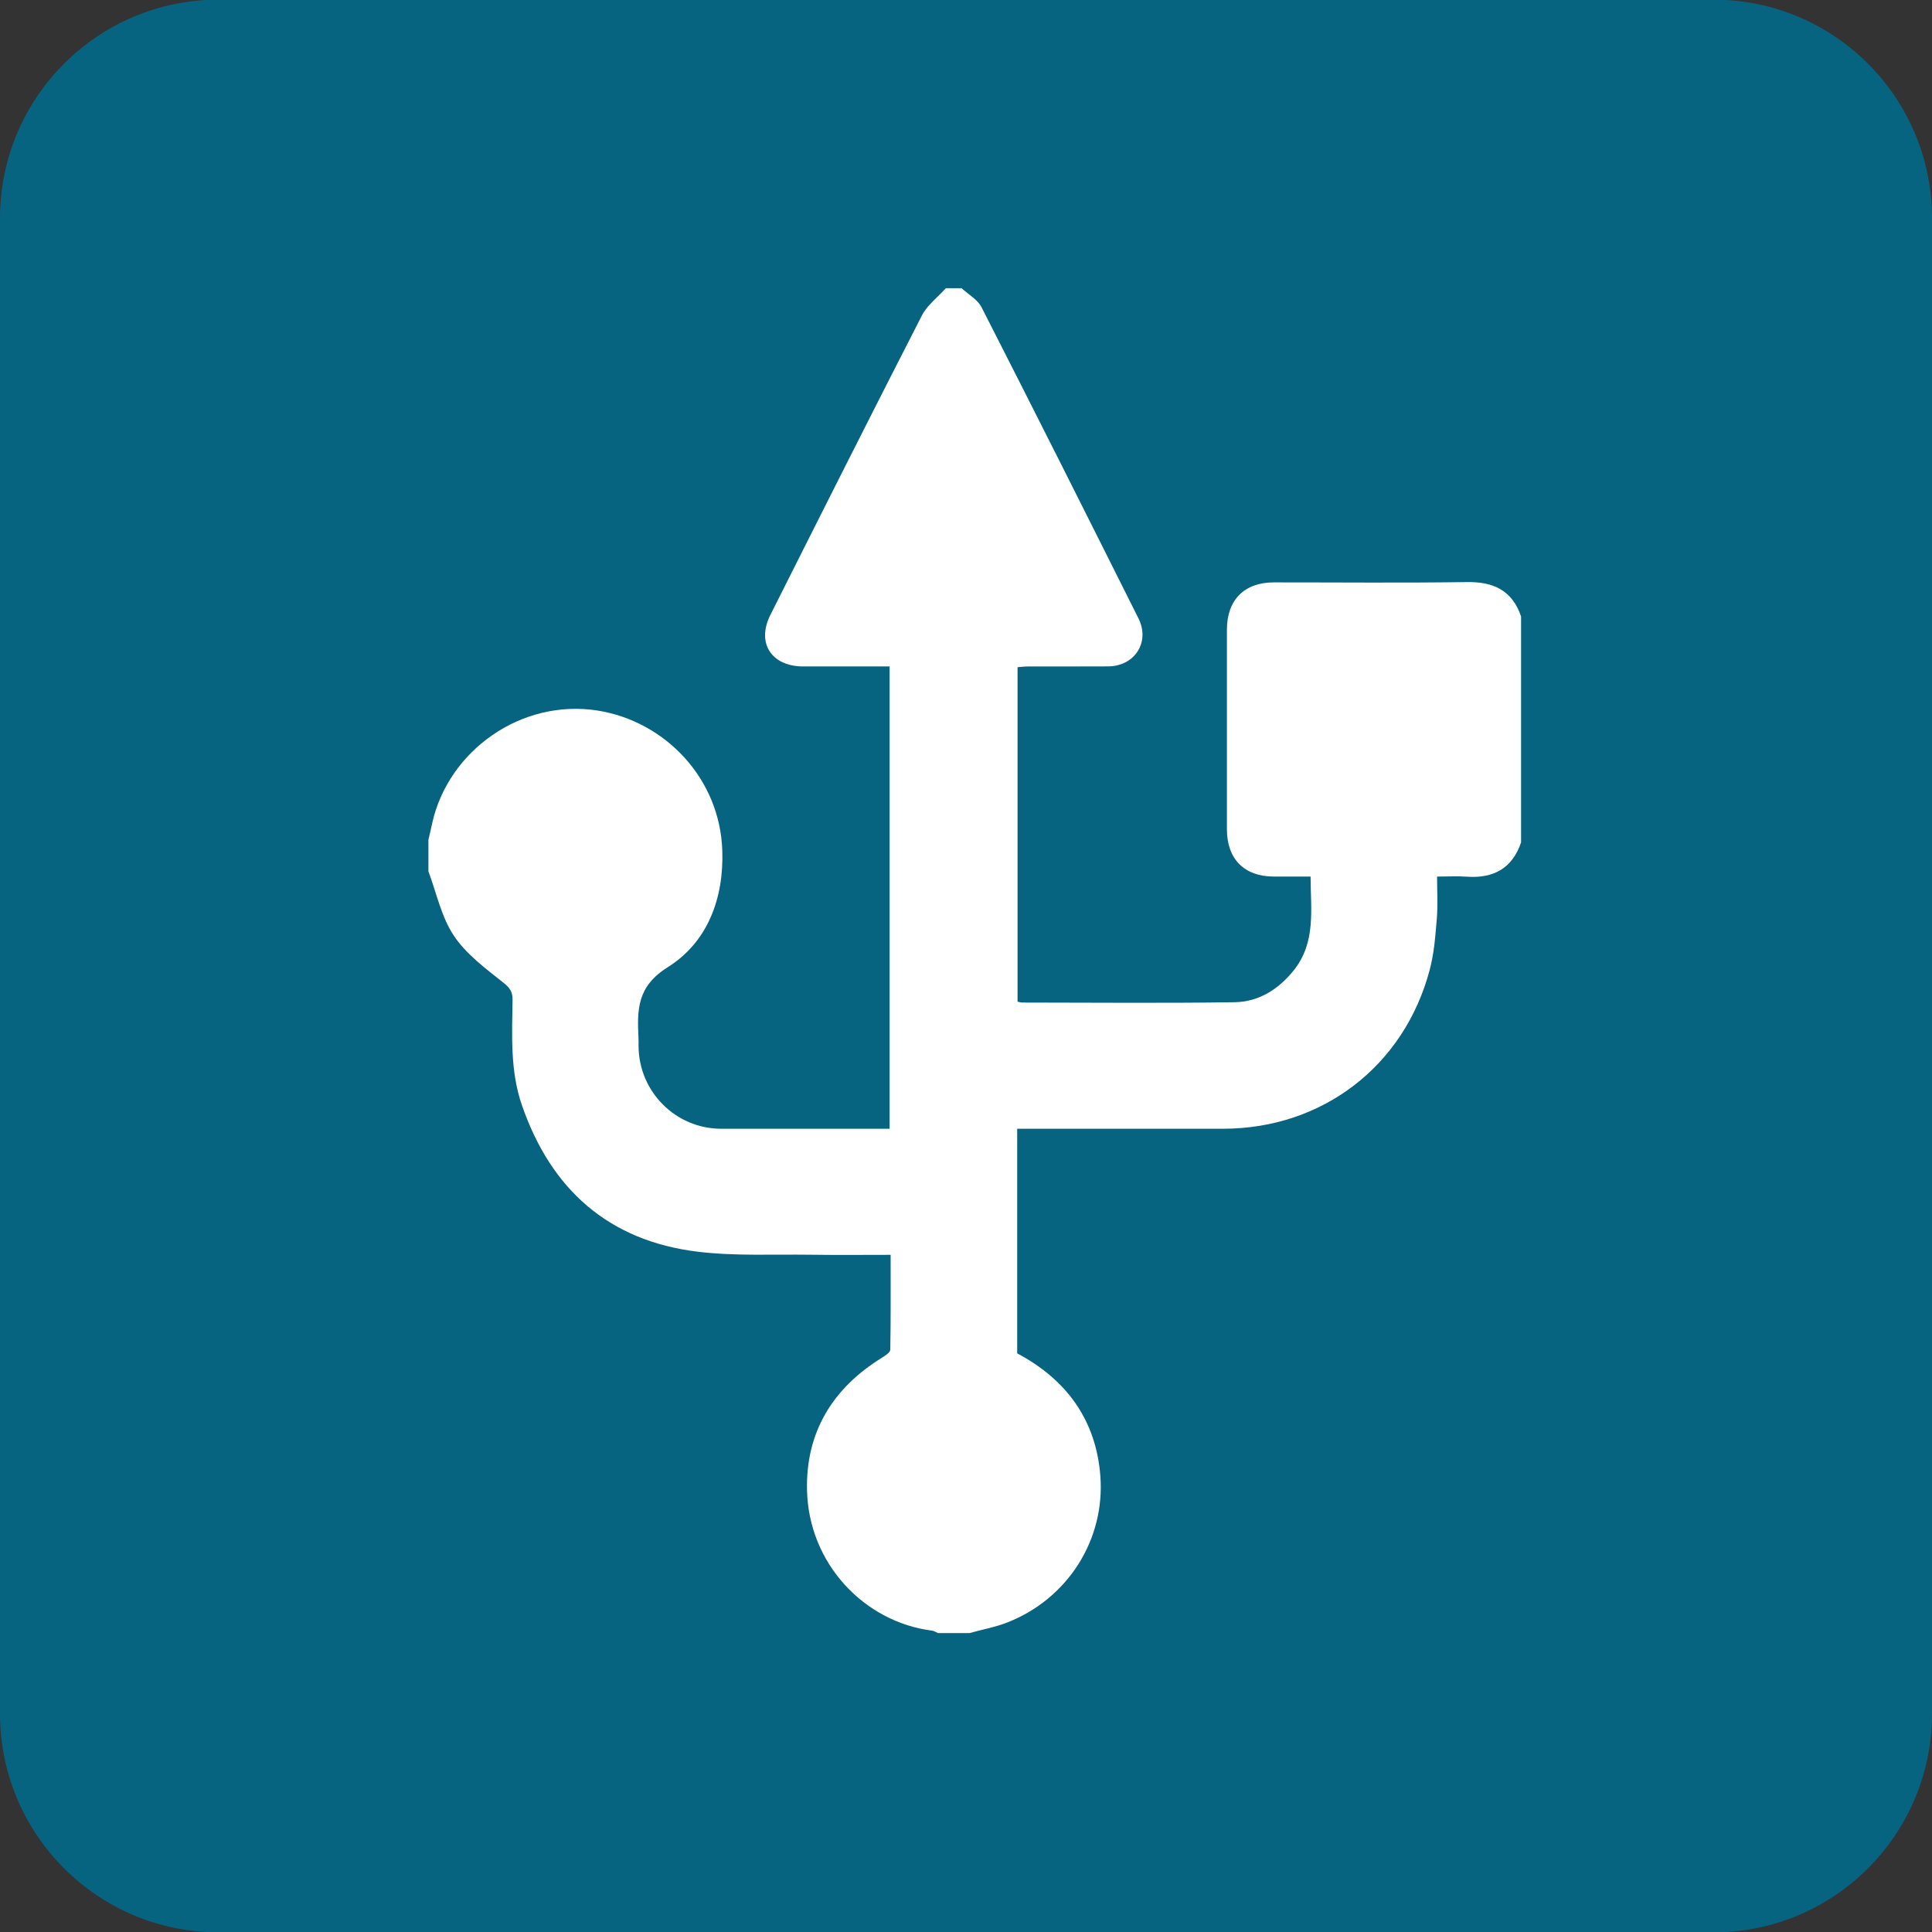 <?xml version="1.0" encoding="utf-8"?>
<!-- Generator: Adobe Illustrator 16.0.0, SVG Export Plug-In . SVG Version: 6.00 Build 0)  -->
<!DOCTYPE svg PUBLIC "-//W3C//DTD SVG 1.1//EN" "http://www.w3.org/Graphics/SVG/1.1/DTD/svg11.dtd">
<svg version="1.1" id="Layer_1" xmlns="http://www.w3.org/2000/svg" xmlns:xlink="http://www.w3.org/1999/xlink" x="0px" y="0px"
	 width="109px" height="109px" viewBox="0 0 109 109" enable-background="new 0 0 109 109" xml:space="preserve">
<rect x="0" y="0" width="109" height="109" fill="#333333" stroke="none"/>
<g>
	<g id="Rounded_Rectangle_3_copy_2_1_">
		<path fill="#076480" d="M96.67-0.019H12.33C5.523-0.019,0,5.504,0,12.315v84.368c0,6.813,5.523,12.336,12.33,12.336h84.34
			c6.812,0,12.33-5.523,12.33-12.336V12.315C109,5.504,103.481-0.019,96.67-0.019z"/>
	</g>
	<g>
		<path fill-rule="evenodd" clip-rule="evenodd" fill="#FFFFFF" d="M24.17,49.159c0-0.592,0-1.184,0-1.778
			c0.068-0.303,0.145-0.608,0.209-0.913c0.891-4.102,5.029-7.076,9.372-6.374c3.745,0.606,6.868,3.793,7,7.905
			c0.088,2.683-0.823,5.157-3.083,6.572c-1.73,1.083-1.722,2.398-1.646,3.978c0.008,0.148,0.004,0.297,0.004,0.443
			c0,2.589,2.087,4.688,4.66,4.69c2.914,0,5.828,0,8.742,0c0.261,0,0.522,0,0.763,0c0-8.753,0-17.407,0-26.083
			c-1.666,0-3.271,0.002-4.873,0c-1.794,0-2.653-1.32-1.854-2.906c2.833-5.639,5.671-11.278,8.549-16.896
			c0.301-0.588,0.895-1.028,1.349-1.537c0.297,0,0.594,0,0.891,0c0.381,0.355,0.899,0.638,1.124,1.075
			c2.979,5.836,5.92,11.692,8.854,17.554c0.666,1.333-0.209,2.695-1.702,2.707c-1.505,0.012-3.01,0-4.516,0.004
			c-0.213,0.002-0.421,0.028-0.605,0.042c0,6.339,0,12.603,0,18.87c0.108,0.022,0.177,0.05,0.244,0.05
			c4.002,0.002,8.004,0.042,12.001-0.018c1.353-0.02,2.465-0.716,3.328-1.786c1.28-1.595,0.963-3.448,0.959-5.304
			c-0.751,0-1.413,0.002-2.079,0c-1.662-0.004-2.641-0.987-2.641-2.669c0-3.753,0-7.505,0-11.258c0-1.678,0.979-2.669,2.645-2.669
			c3.629-0.002,7.257,0.036,10.885-0.018c1.51-0.024,2.569,0.469,3.066,1.942c0,4.249,0,8.497,0,12.746
			c-0.501,1.471-1.561,2.039-3.066,1.933c-0.533-0.038-1.071-0.006-1.673-0.006c0,0.833,0.048,1.596-0.013,2.35
			c-0.08,0.974-0.152,1.965-0.401,2.902c-1.433,5.435-6.061,8.975-11.659,8.975c-3.604,0-7.209,0-10.813,0c-0.261,0-0.521,0-0.803,0
			c0,4.293,0,8.487,0,12.673c2.798,1.483,4.455,3.783,4.692,6.926c0.269,3.562-1.807,6.888-5.218,8.244
			c-0.694,0.275-1.441,0.409-2.164,0.61c-0.594,0-1.188,0-1.778,0c-0.112-0.048-0.216-0.122-0.333-0.136
			c-3.829-0.486-6.952-3.777-7.056-7.899c-0.084-3.285,1.437-5.774,4.223-7.498c0.188-0.117,0.47-0.297,0.474-0.452
			c0.032-1.766,0.02-3.536,0.02-5.354c-1.562,0-3.039,0.016-4.516-0.006c-2.115-0.03-4.254,0.083-6.346-0.168
			c-5.053-0.606-8.308-3.526-9.946-8.284c-0.662-1.921-0.55-3.928-0.522-5.917c0.008-0.456-0.144-0.682-0.521-0.983
			c-1.007-0.8-2.103-1.609-2.797-2.657C24.897,51.726,24.628,50.379,24.17,49.159z"/>
	</g>
</g>
</svg>
